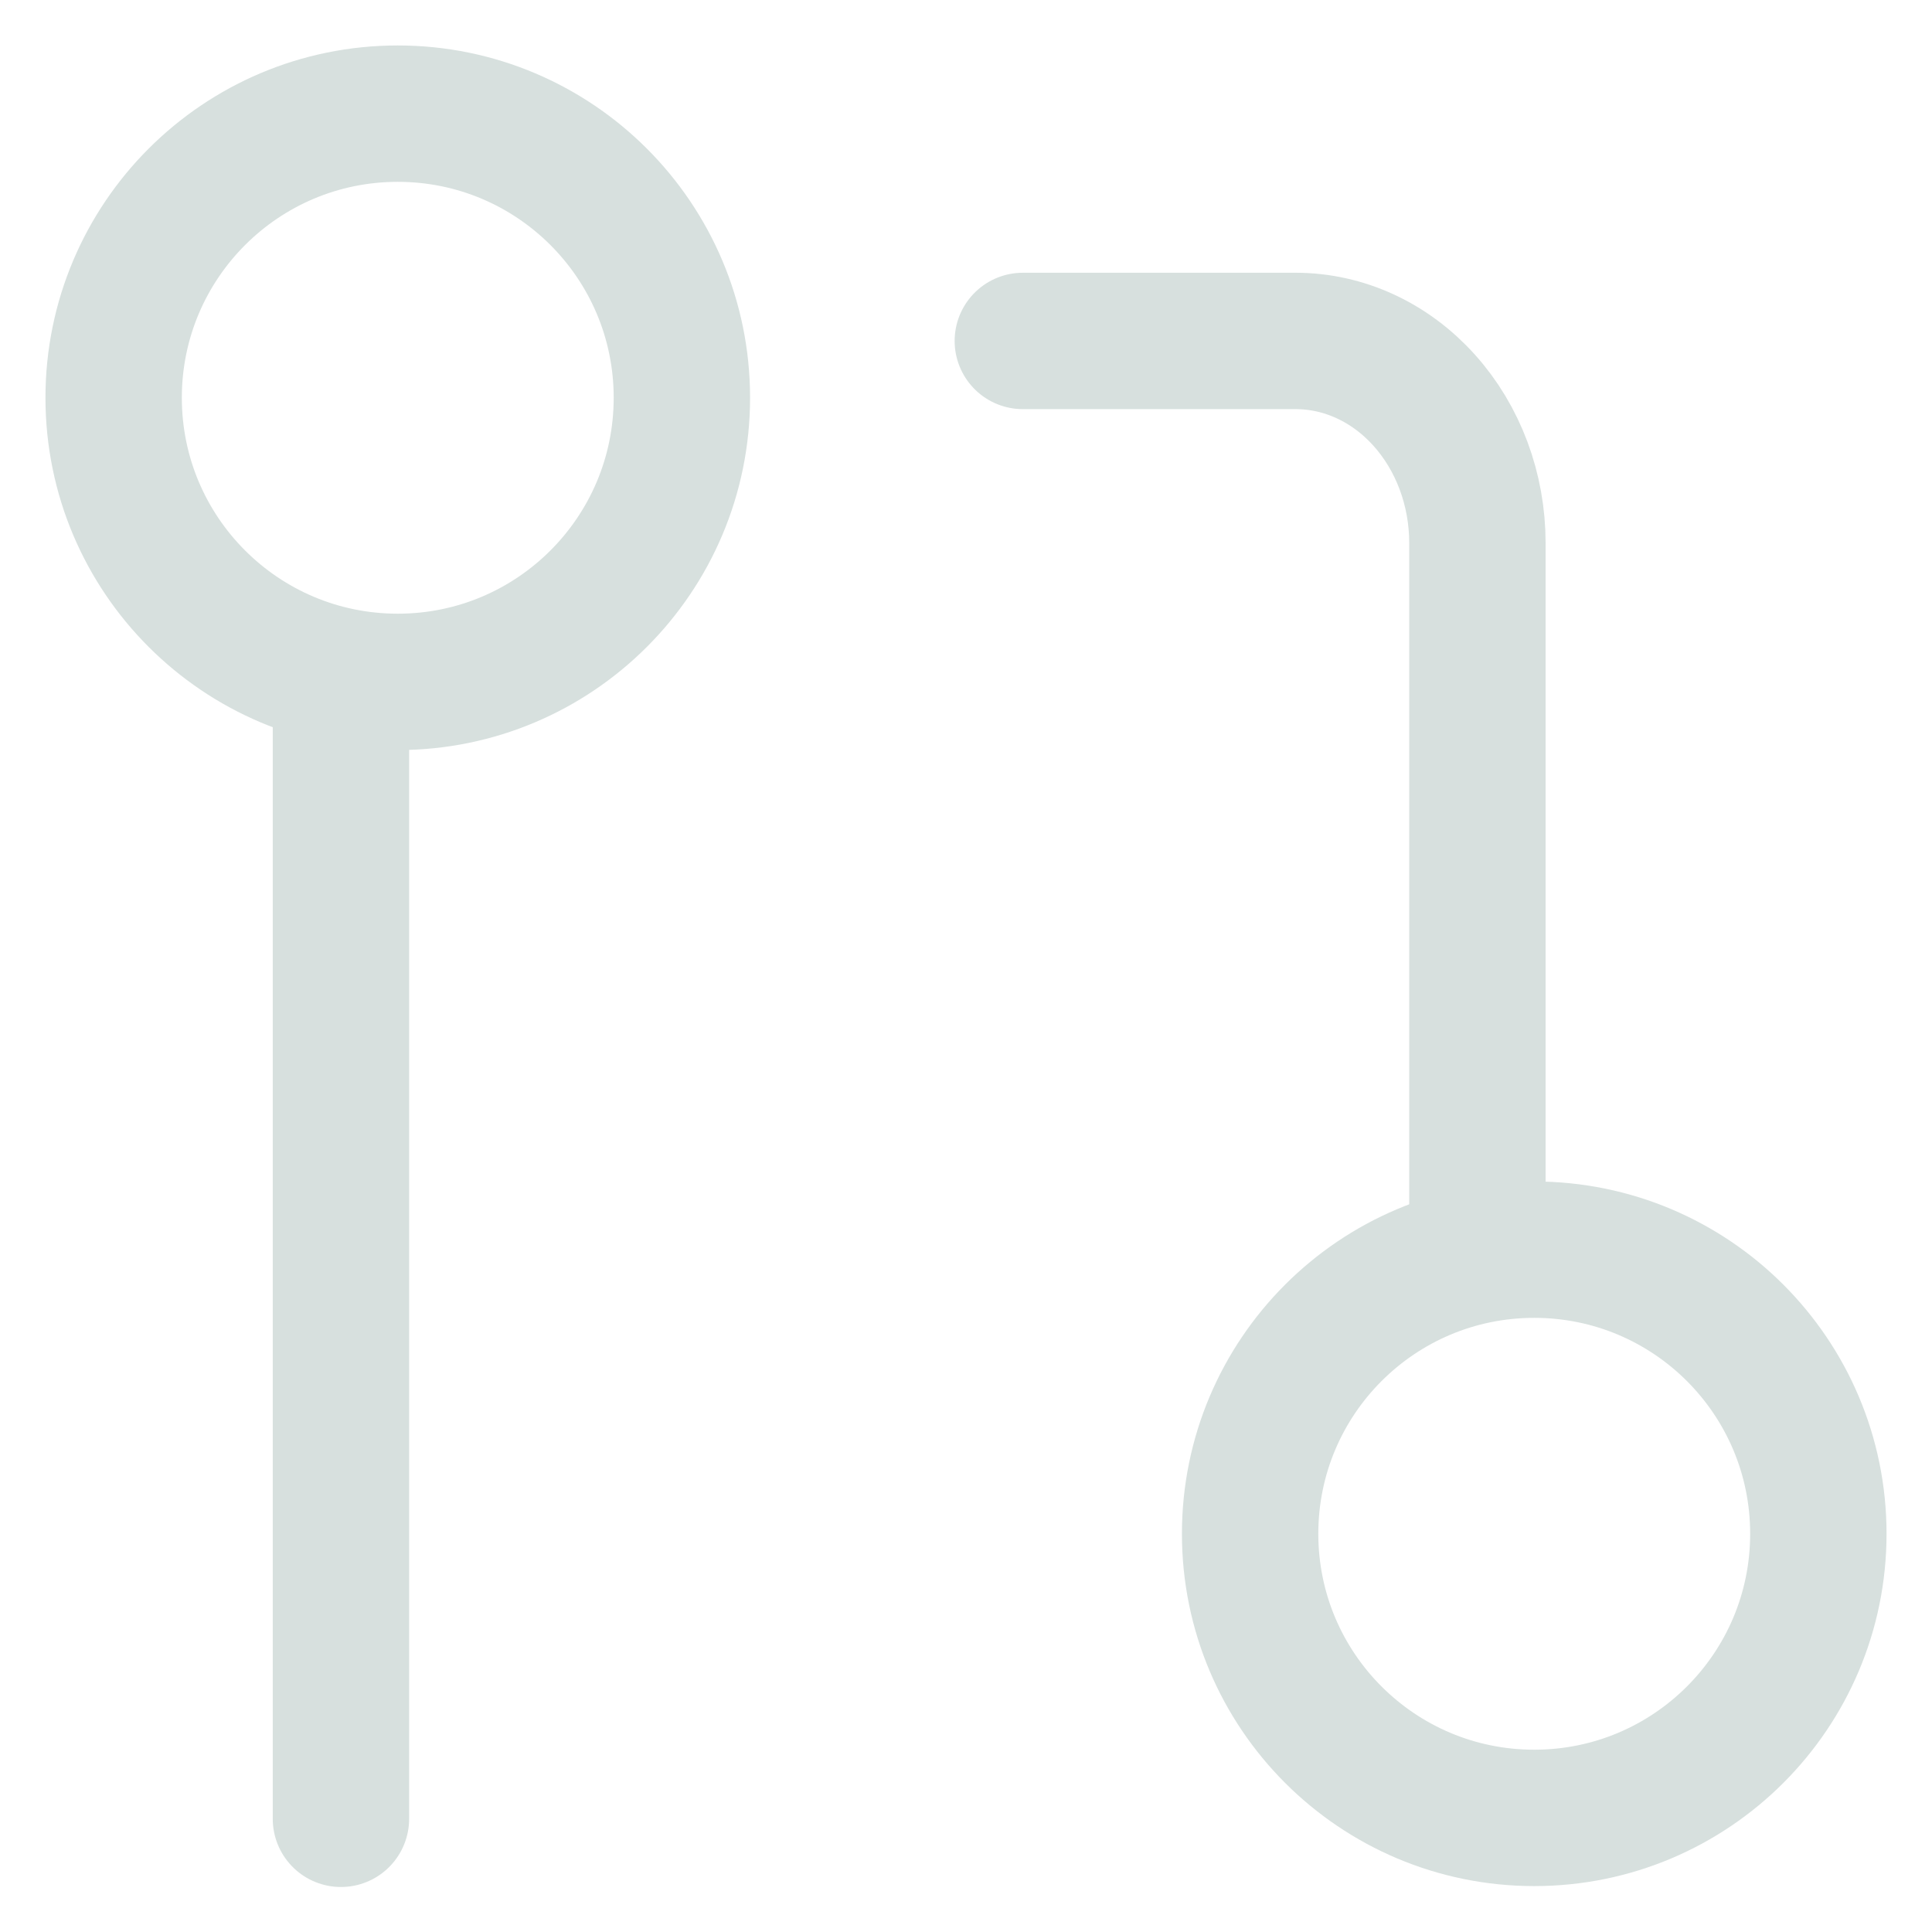 <svg width="17" height="17" viewBox="0 0 17 17" fill="none" xmlns="http://www.w3.org/2000/svg">
<path d="M13.5 15.996C14.881 15.996 16 14.877 16 13.496C16 12.115 14.881 10.996 13.5 10.996C12.119 10.996 11 12.115 11 13.496C11 14.877 12.119 15.996 13.5 15.996Z" stroke="#D7E0DE" stroke-width="1.2" stroke-linecap="round" stroke-linejoin="round"/>
<path d="M3 6.004V16.004" stroke="#D7E0DE" stroke-width="1.2" stroke-linecap="round" stroke-linejoin="round"/>
<path d="M9 3H11.4C11.824 3 12.231 3.187 12.531 3.521C12.831 3.854 13 4.306 13 4.778V11" stroke="#D7E0DE" stroke-width="1.2" stroke-linecap="round" stroke-linejoin="round"/>
<path d="M3.5 6C4.881 6 6 4.881 6 3.5C6 2.119 4.881 1 3.5 1C2.119 1 1 2.119 1 3.5C1 4.881 2.119 6 3.5 6Z" stroke="#D7E0DE" stroke-width="1.2" stroke-linecap="round" stroke-linejoin="round"/>
</svg>
